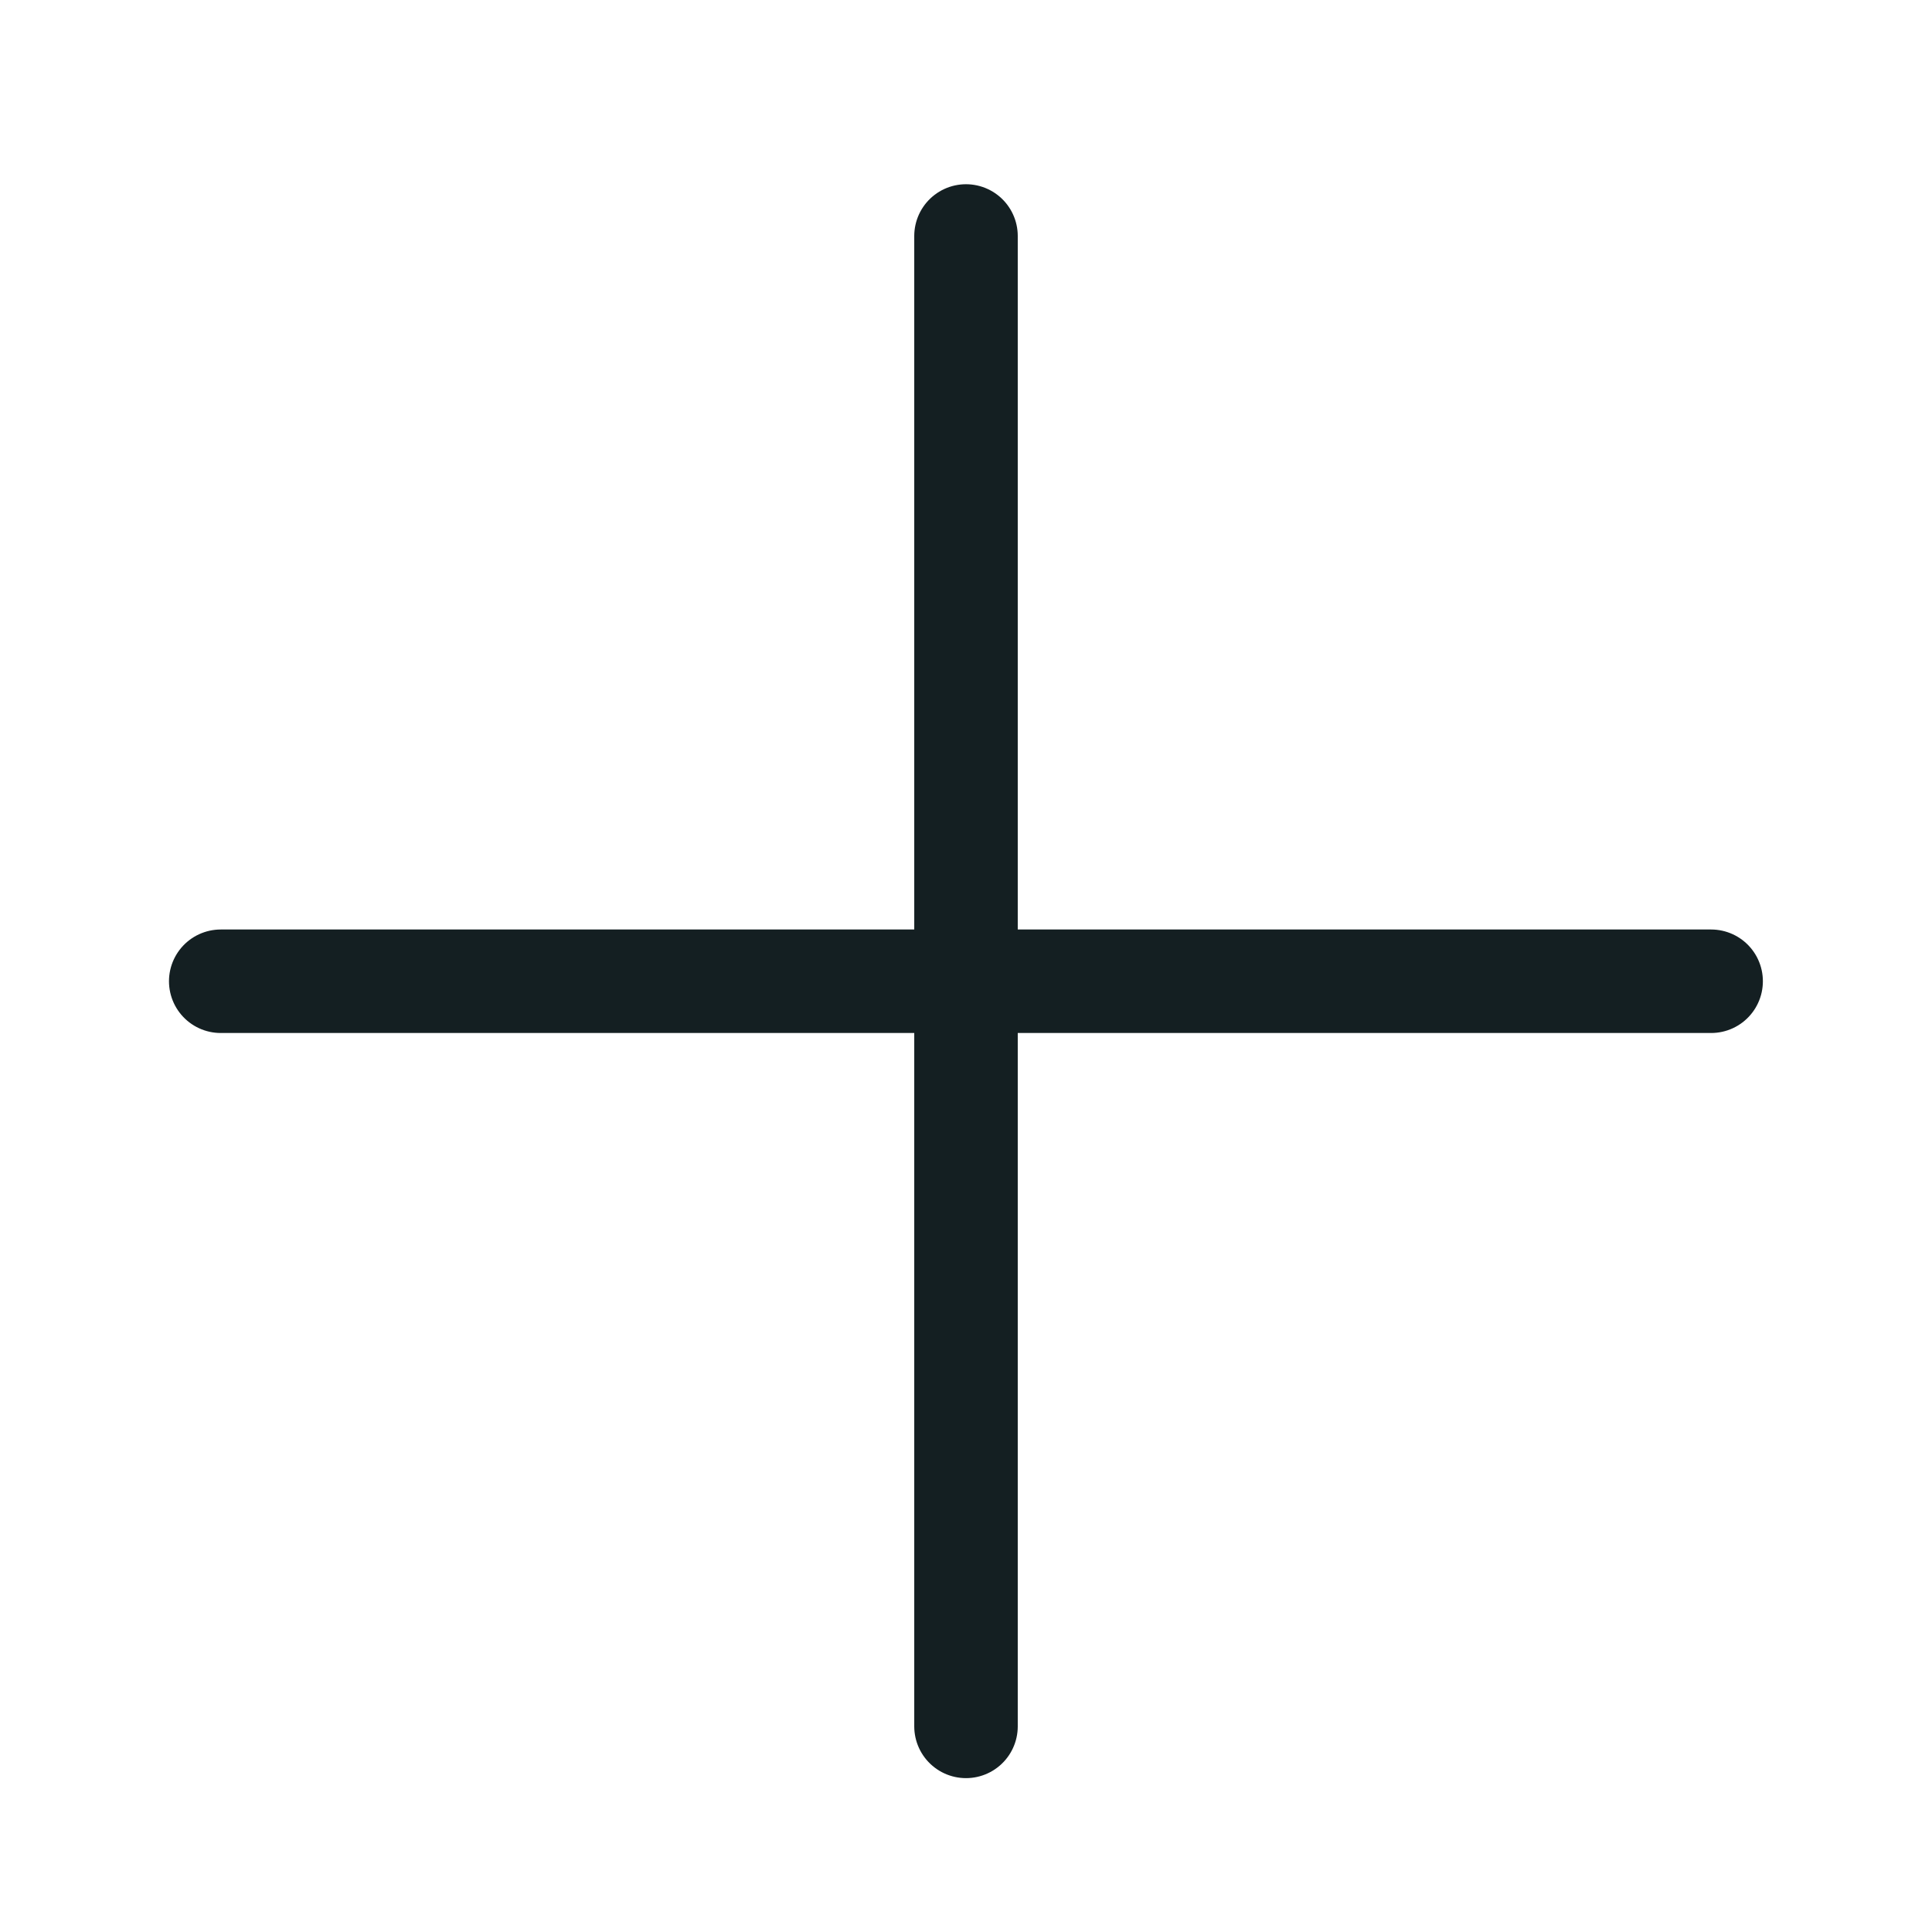 <svg width="28" height="28" viewBox="0 0 28 28" fill="none" xmlns="http://www.w3.org/2000/svg">
<path d="M3.199 14.221H24.799" stroke="#141F22" stroke-width="1.5" stroke-linecap="round" stroke-linejoin="round"/>
<path d="M14 3.42V25.02" stroke="#141F22" stroke-width="1.5" stroke-linecap="round" stroke-linejoin="round"/>
</svg>
